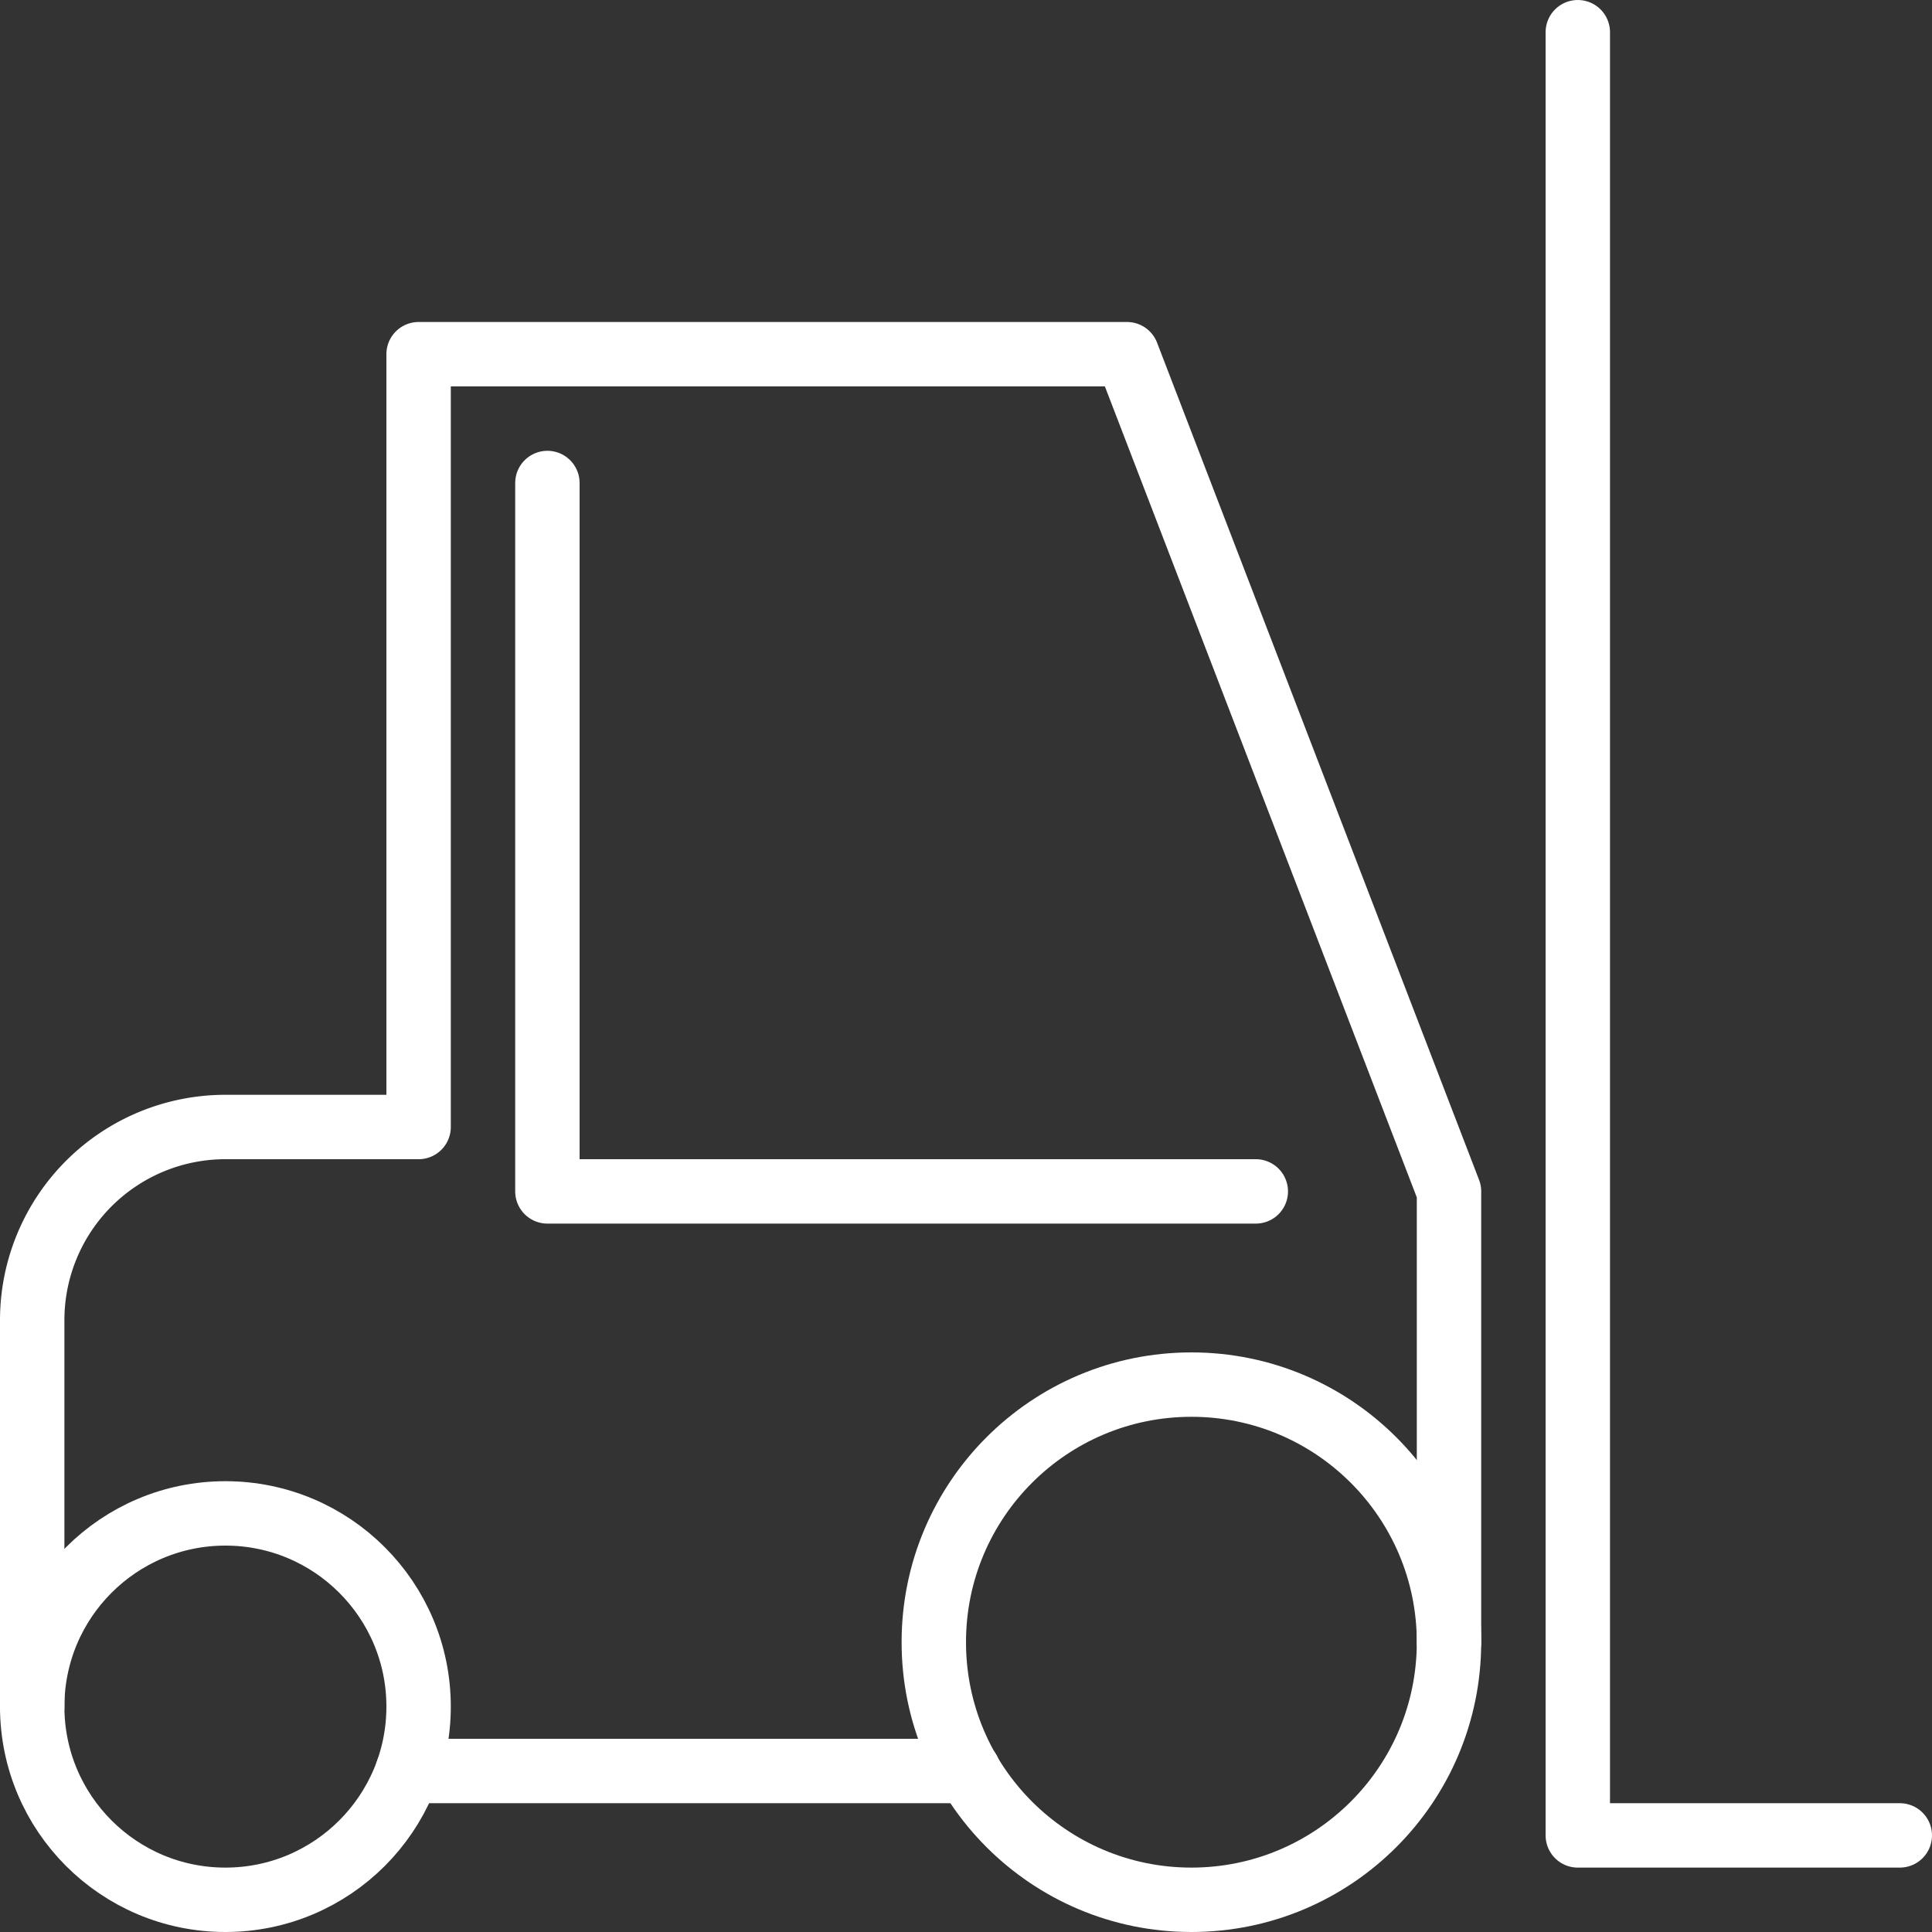 <svg xmlns="http://www.w3.org/2000/svg" viewBox="0 0 30 30"><rect x="0" y="0" width="30" height="30" fill="#333333" stroke="none"/><defs><style>.cls-1{fill:none;stroke:#fff;stroke-linecap:round;stroke-linejoin:round;}</style></defs><g id="Layer_2" data-name="Layer 2"><g id="Layer_1-2" data-name="Layer 1"><circle class="cls-1" cx="3.5" cy="26.5" r="3"/><circle class="cls-1" cx="18.5" cy="25.5" r="4"/><polyline class="cls-1" points="29.5 28.5 24.5 28.5 24.5 0.5"/><path class="cls-1" d="M22.5,25.5v-7l-5-13H6.5v12h-3a3,3,0,0,0-3,3v6"/><line class="cls-1" x1="6.33" y1="27.5" x2="15.04" y2="27.5"/><polyline class="cls-1" points="8.5 7.5 8.5 18.5 19.5 18.5"/></g></g></svg>